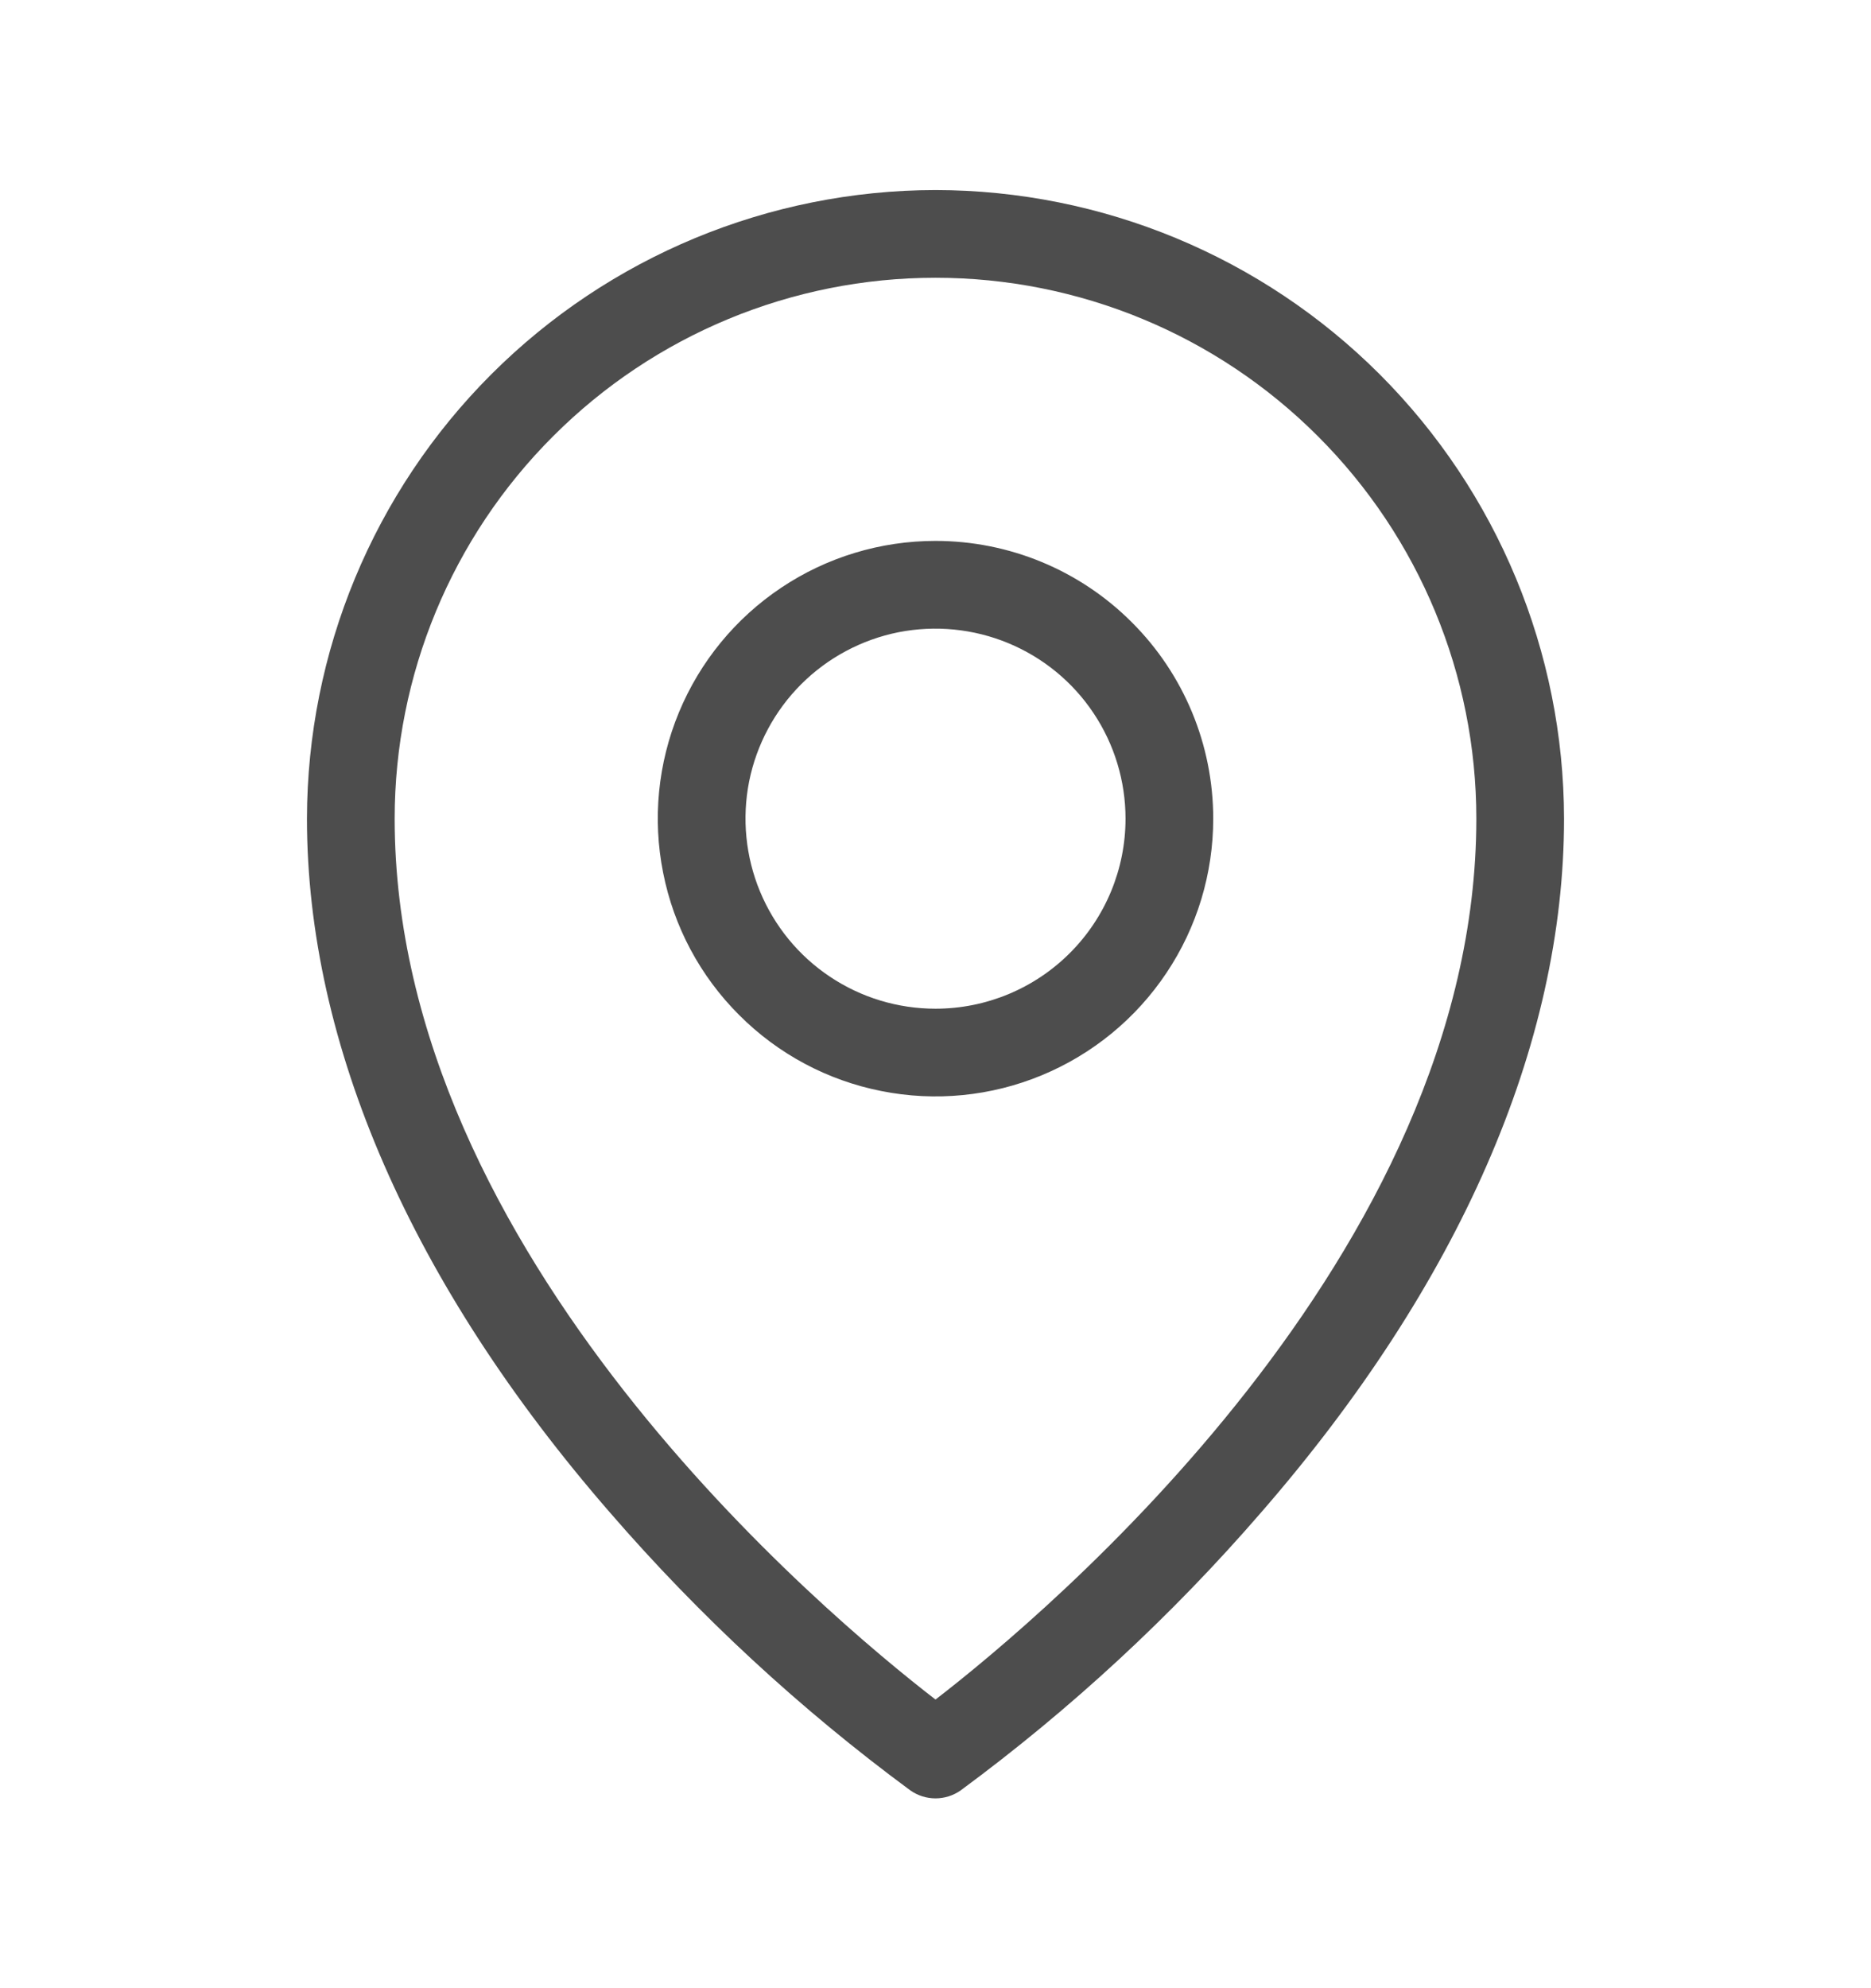 <svg width="16" height="17" viewBox="0 0 16 17" fill="none" xmlns="http://www.w3.org/2000/svg">
<path d="M8 4.625C7.53 4.625 7.071 4.764 6.681 5.025C6.29 5.286 5.986 5.657 5.806 6.091C5.626 6.525 5.579 7.003 5.671 7.463C5.762 7.924 5.988 8.347 6.321 8.679C6.653 9.012 7.076 9.238 7.537 9.329C7.997 9.421 8.475 9.374 8.909 9.194C9.343 9.014 9.714 8.71 9.975 8.319C10.236 7.929 10.375 7.47 10.375 7C10.375 6.37 10.125 5.766 9.679 5.321C9.234 4.875 8.63 4.625 8 4.625ZM8 8.625C7.679 8.625 7.364 8.53 7.097 8.351C6.83 8.173 6.622 7.919 6.499 7.622C6.376 7.325 6.344 6.998 6.406 6.683C6.469 6.368 6.624 6.078 6.851 5.851C7.078 5.624 7.368 5.469 7.683 5.406C7.998 5.344 8.325 5.376 8.622 5.499C8.919 5.622 9.173 5.83 9.351 6.097C9.53 6.364 9.625 6.679 9.625 7C9.625 7.431 9.454 7.844 9.149 8.149C8.844 8.454 8.431 8.625 8 8.625ZM8 1.625C6.575 1.627 5.209 2.193 4.201 3.201C3.193 4.209 2.627 5.575 2.625 7C2.625 8.932 3.521 10.984 5.217 12.934C5.982 13.818 6.844 14.615 7.785 15.309C7.848 15.353 7.923 15.377 8 15.377C8.077 15.377 8.152 15.353 8.215 15.309C9.156 14.615 10.018 13.818 10.783 12.934C12.479 10.984 13.375 8.934 13.375 7C13.373 5.575 12.806 4.209 11.799 3.201C10.791 2.193 9.425 1.627 8 1.625ZM8 14.532C7.062 13.808 3.375 10.726 3.375 7C3.375 5.773 3.862 4.597 4.73 3.73C5.597 2.862 6.773 2.375 8 2.375C9.227 2.375 10.403 2.862 11.27 3.73C12.138 4.597 12.625 5.773 12.625 7C12.625 10.726 8.938 13.808 8 14.532Z" fill="#4D4D4D"/>
</svg>
